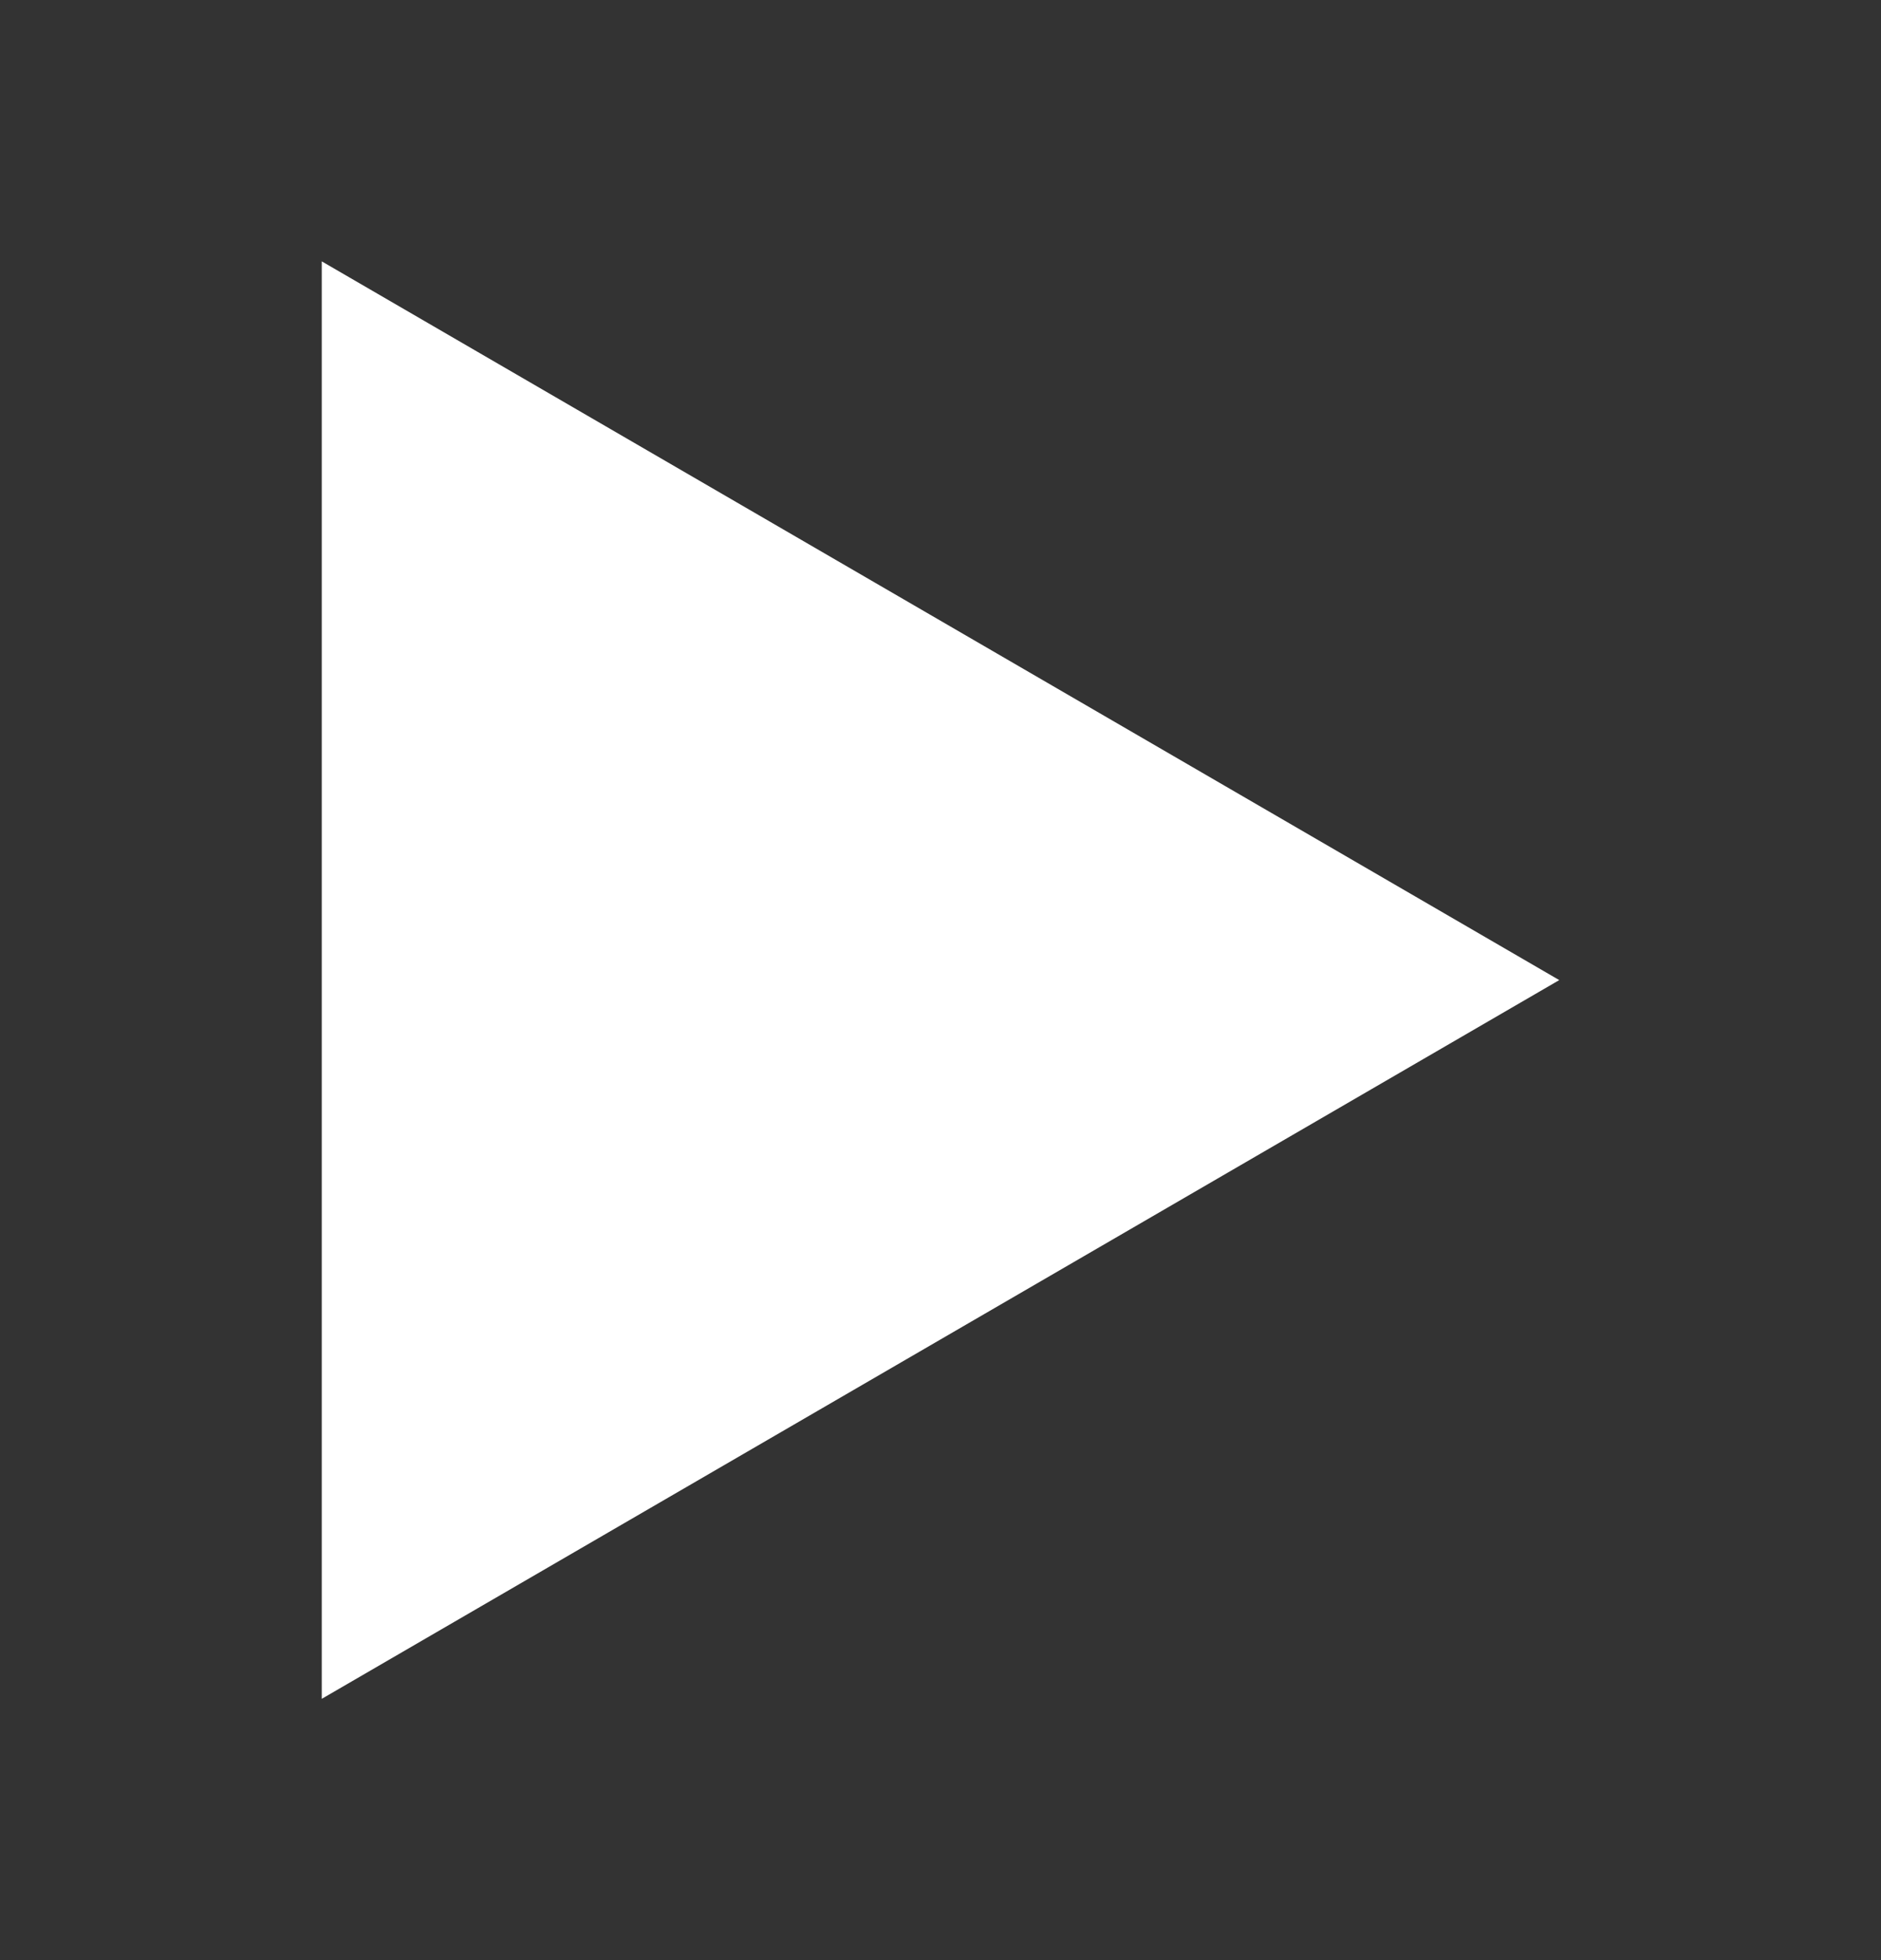 <?xml version="1.0" encoding="utf-8"?>
<!-- Generator: Adobe Illustrator 21.1.0, SVG Export Plug-In . SVG Version: 6.00 Build 0)  -->
<svg version="1.1" id="Laag_1" xmlns="http://www.w3.org/2000/svg" xmlns:xlink="http://www.w3.org/1999/xlink" x="0px" y="0px"
	 viewBox="0 0 190 198" style="enable-background:new 0 0 190 198;" xml:space="preserve">
<rect x="0" y="0" width="190" height="198" fill="#333333" stroke="none"/>
<style type="text/css">
	.st0{fill:#FFFFFF;}
</style>
<polygon class="st0" points="157.5,99 32.5,26.4 32.5,171.6 "/>
</svg>
